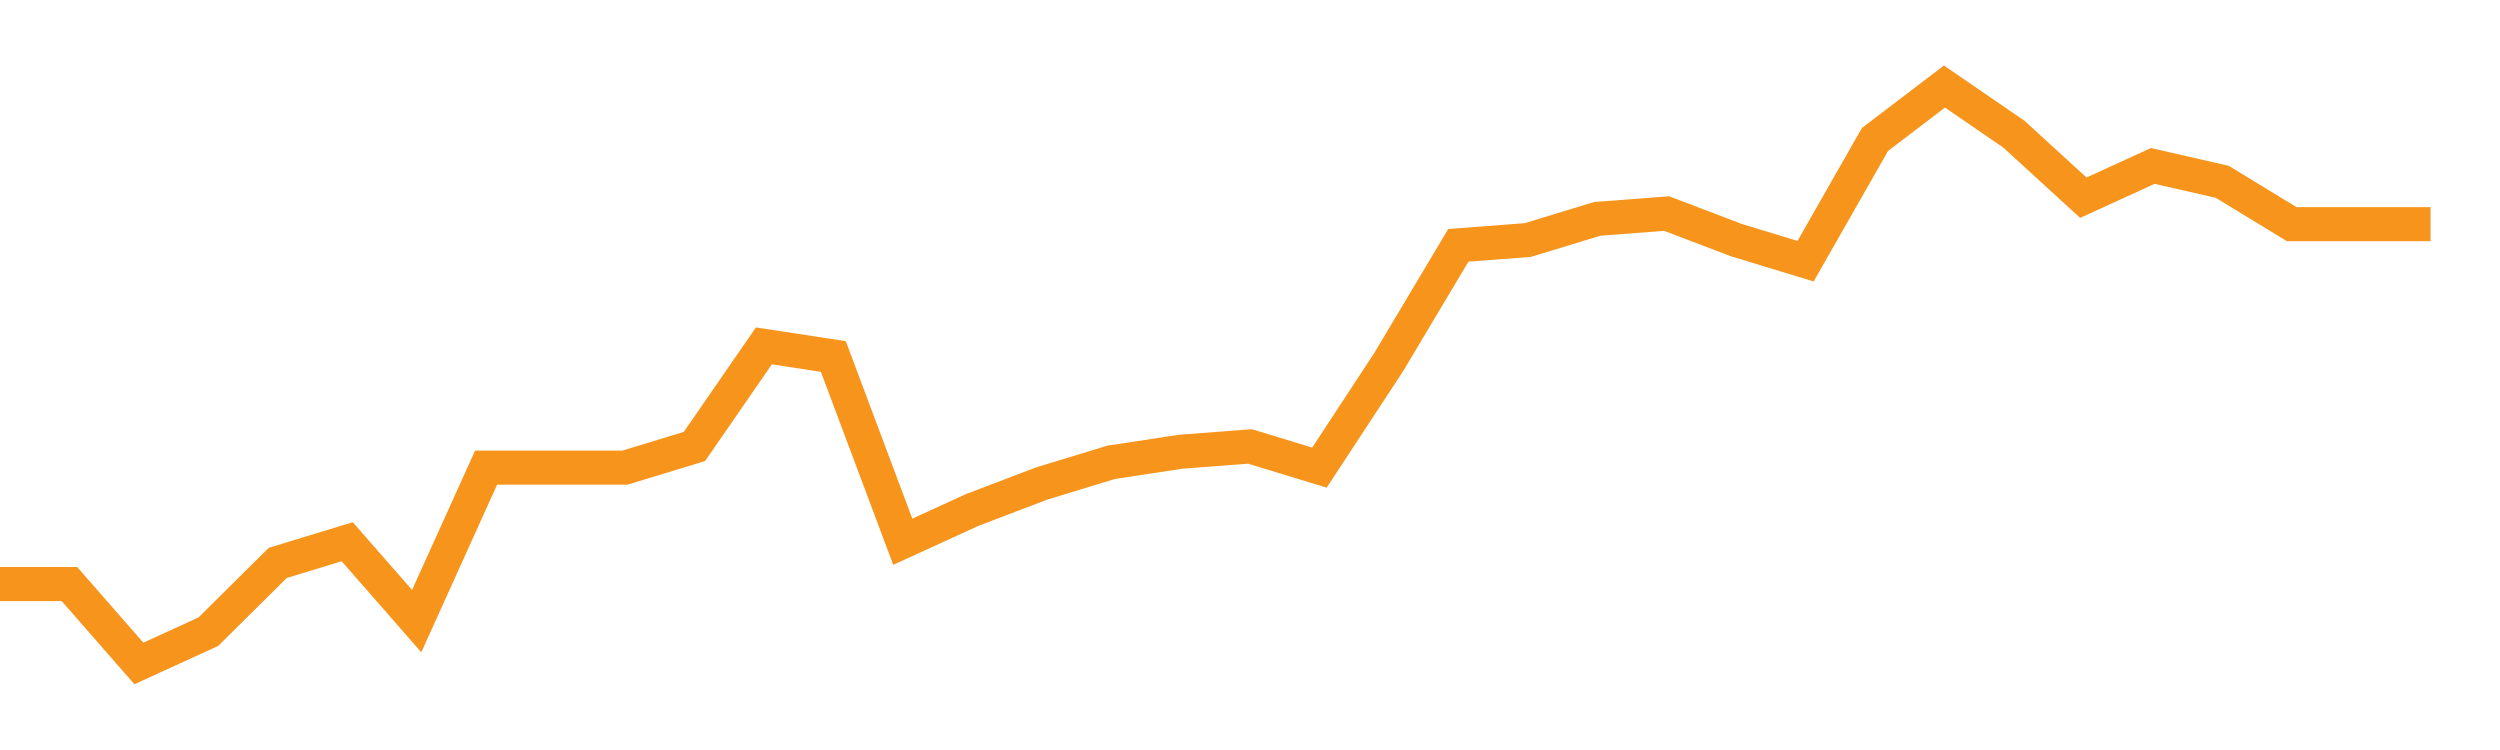 <?xml version="1.0" encoding="utf-8"?><svg width="220" height="66" xmlns="http://www.w3.org/2000/svg" xmlns:xlink="http://www.w3.org/1999/xlink"><defs><linearGradient id="myGradient" gradientTransform="rotate(90)"><stop offset="0%" stop-color="rgba(255, 255, 255, 0)" /><stop offset="100%" stop-color="rgba(255, 255, 255, 0)" /></linearGradient></defs><polyline fill="none" stroke-width="3" stroke="#F7941C" points="0,51.398 6.111,51.398 12.222,58.385 18.333,55.59 24.444,49.535 30.556,47.672 36.667,54.658 42.778,41.151 48.889,41.151 55,41.151 61.111,39.288 67.222,30.438 73.333,31.37 79.444,47.672 85.556,44.877 91.667,42.548 97.778,40.685 103.889,39.754 110,39.288 116.111,41.151 122.222,31.836 128.333,21.589 134.444,21.123 140.556,19.26 146.667,18.794 152.778,21.123 158.889,22.986 165,12.273 171.111,7.615 177.222,11.807 183.333,17.397 189.444,14.602 195.556,15.999 201.667,19.725 207.778,19.725 213.889,19.725" /><polyline fill="url('#myGradient')" stroke-width="3" points="0,51.398 6.111,51.398 12.222,58.385 18.333,55.59 24.444,49.535 30.556,47.672 36.667,54.658 42.778,41.151 48.889,41.151 55,41.151 61.111,39.288 67.222,30.438 73.333,31.37 79.444,47.672 85.556,44.877 91.667,42.548 97.778,40.685 103.889,39.754 110,39.288 116.111,41.151 122.222,31.836 128.333,21.589 134.444,21.123 140.556,19.26 146.667,18.794 152.778,21.123 158.889,22.986 165,12.273 171.111,7.615 177.222,11.807 183.333,17.397 189.444,14.602 195.556,15.999 201.667,19.725 207.778,19.725 213.889,19.725 220,66 0,66 0,0" /></svg>